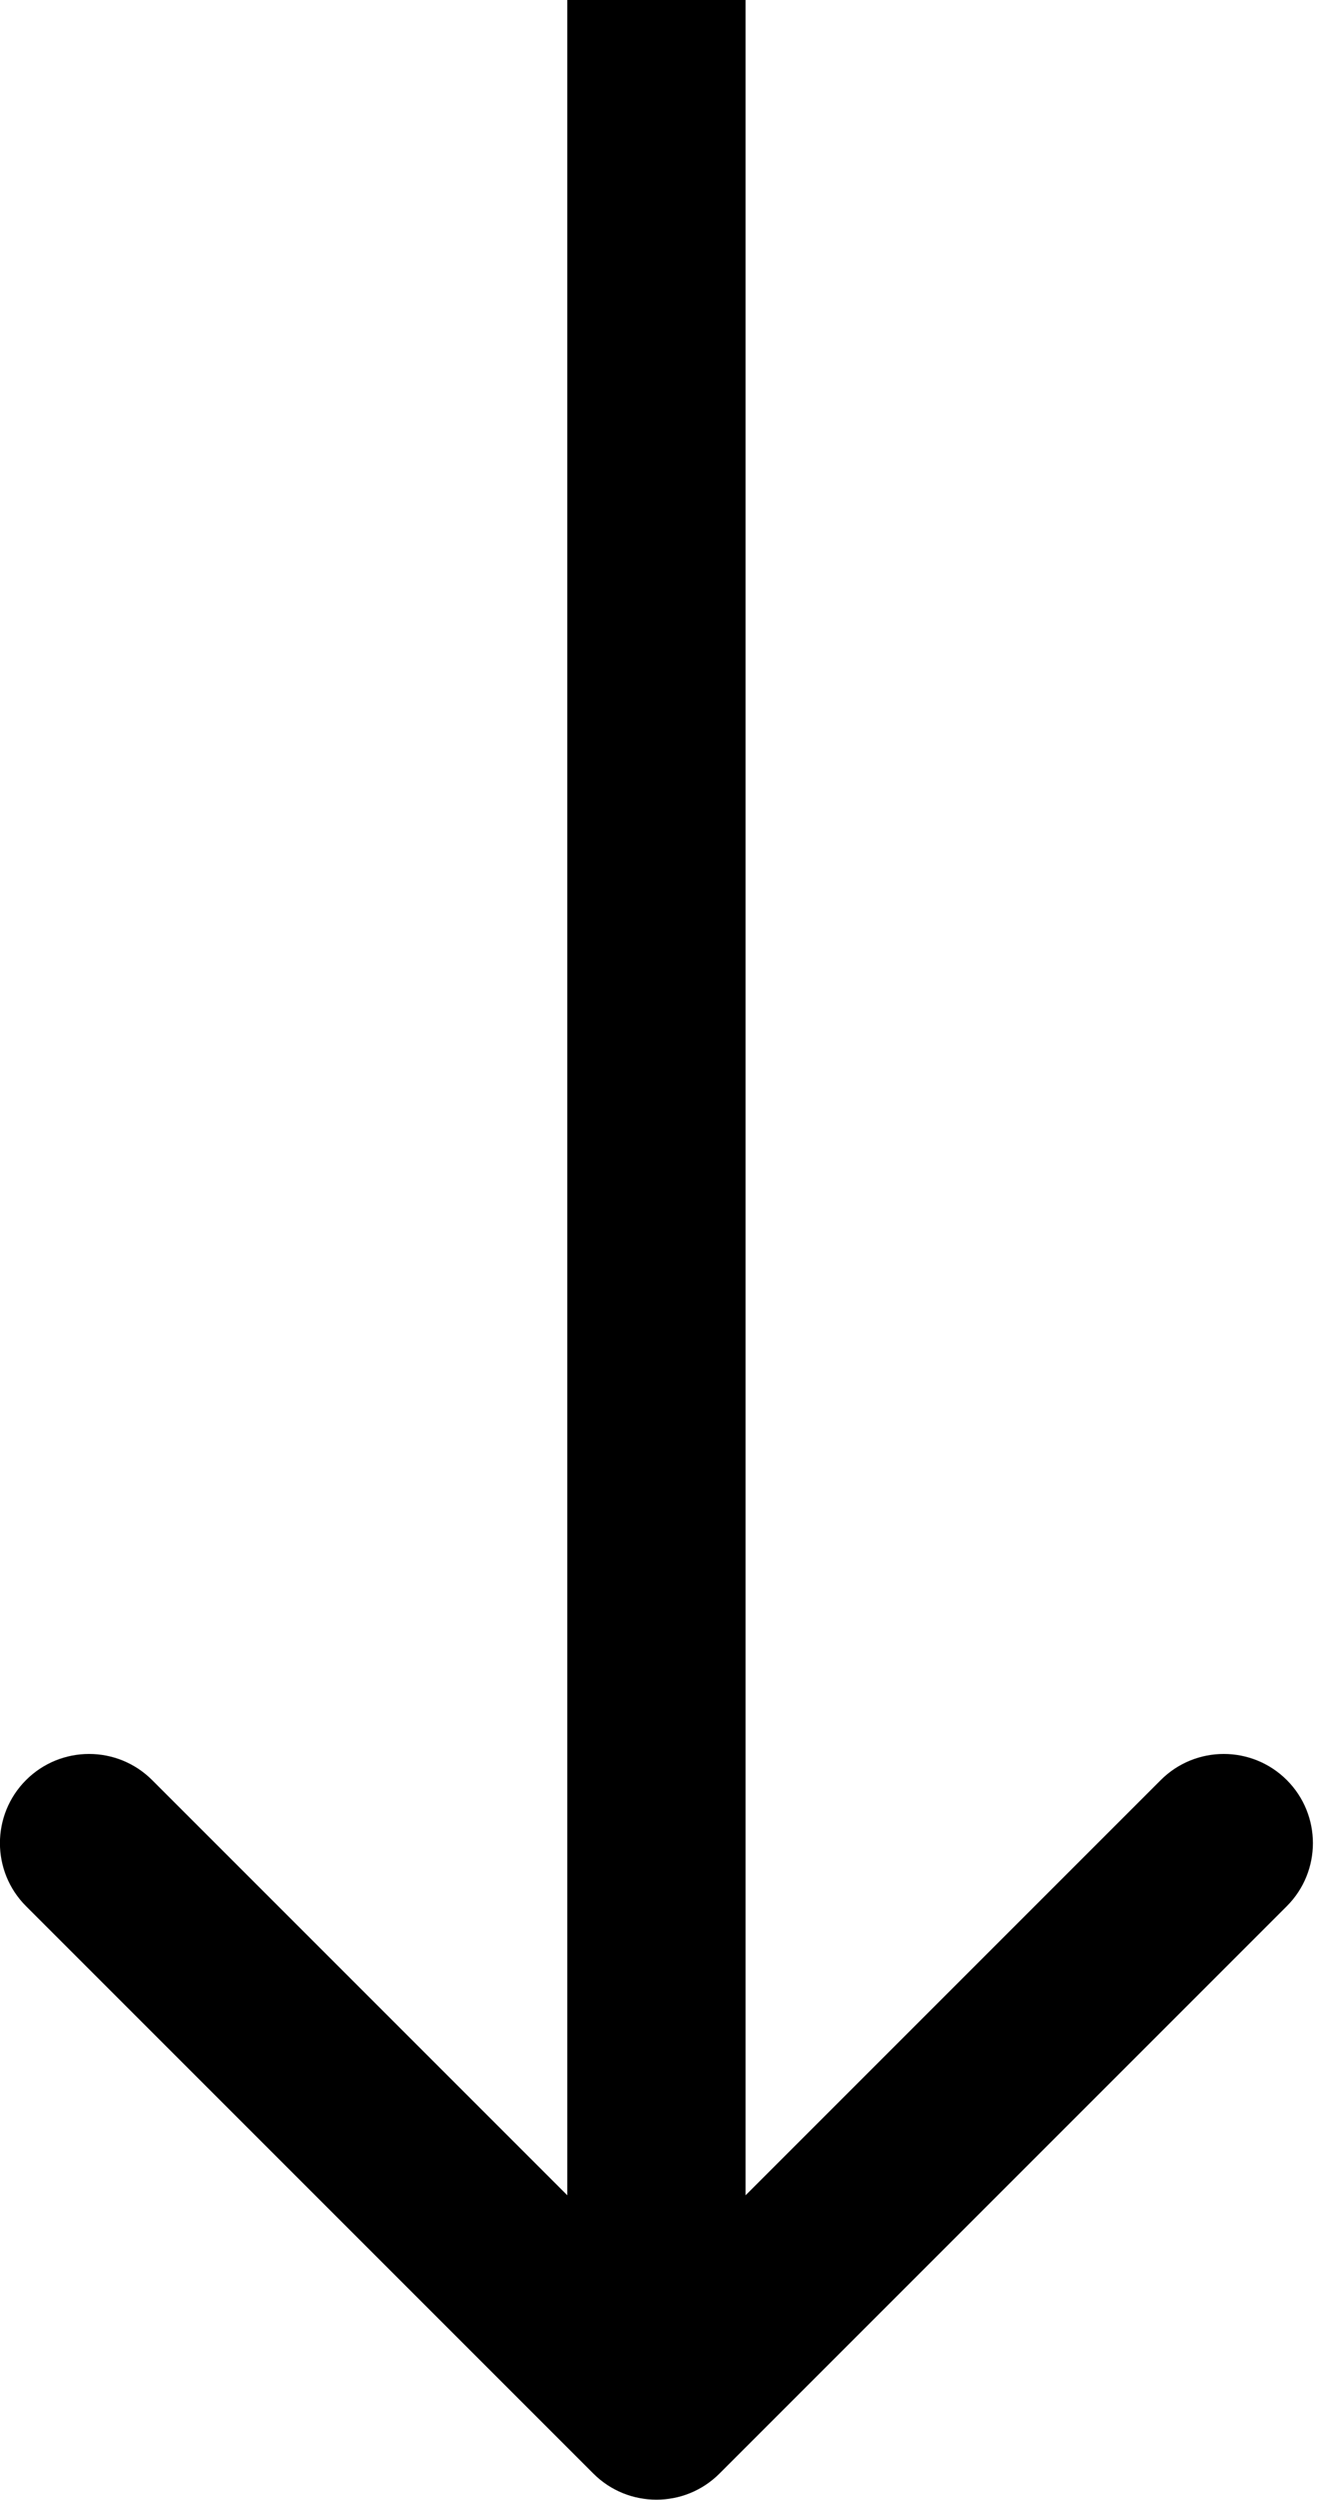 <?xml version="1.0" encoding="UTF-8"?> <svg xmlns="http://www.w3.org/2000/svg" width="40" height="75" viewBox="0 0 40 75" fill="none"> <path d="M17.806 74.216C18.851 75.26 20.544 75.26 21.589 74.216L38.614 57.191C39.658 56.146 39.658 54.453 38.614 53.408C37.569 52.363 35.875 52.363 34.831 53.408L19.698 68.541L4.565 53.408C3.52 52.363 1.826 52.363 0.781 53.408C-0.263 54.453 -0.263 56.146 0.781 57.191L17.806 74.216ZM17.023 1.16934e-07L17.023 72.324L22.373 72.324L22.373 -1.16934e-07L17.023 1.16934e-07Z" fill="black"></path> </svg> 